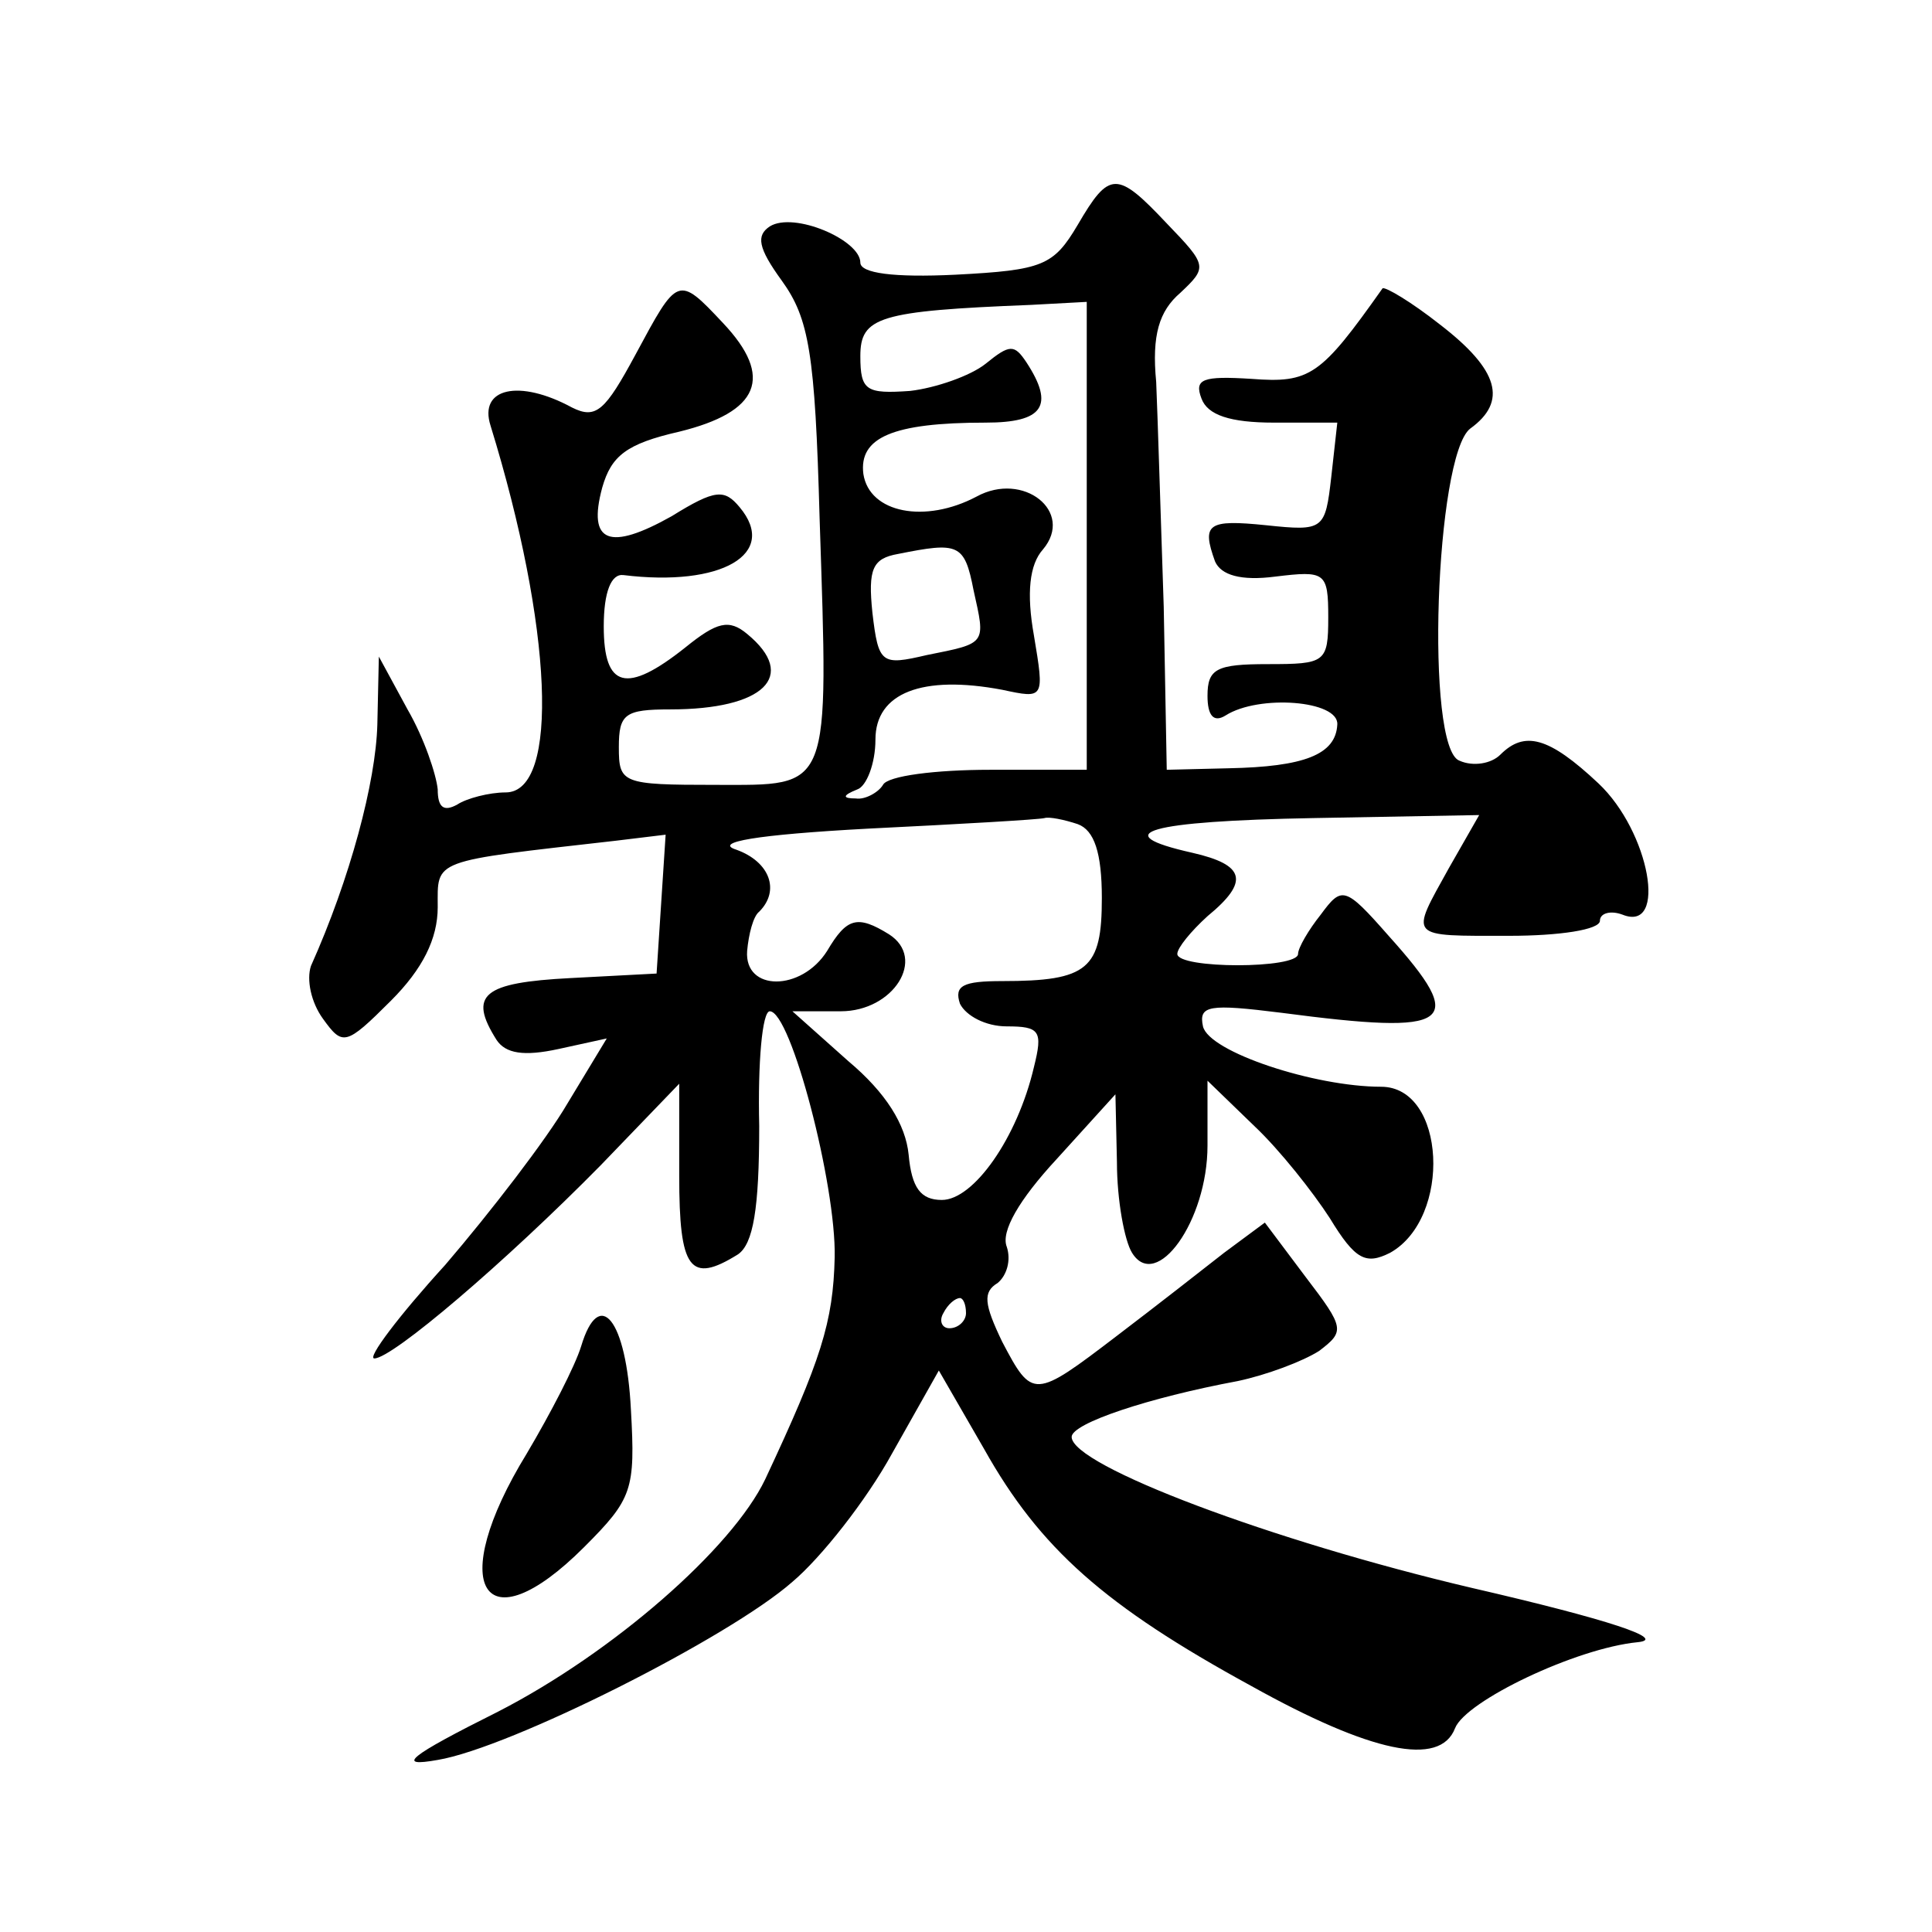 <?xml version="1.0" standalone="no"?>
<!DOCTYPE svg PUBLIC "-//W3C//DTD SVG 20010904//EN"
 "http://www.w3.org/TR/2001/REC-SVG-20010904/DTD/svg10.dtd">
<svg version="1.0" xmlns="http://www.w3.org/2000/svg"
 width="128pt" height="128pt" viewBox="0 0 128 128"
 preserveAspectRatio="xMidYMid meet">
<g transform="translate(0,128) scale(0.1,-0.1)"
fill="#0" stroke="none">
<path d="M714 1131 c-16 -27 -23 -30 -81 -33 -41 -2 -63 1 -63 8 0 15 -44 34 -60
24 -9 -6 -8 -14 8 -36 18 -25 22 -48 25 -157 6 -183 8 -177 -69 -177 -62 0 -64
1 -64 25 0 22 4 25 34 25 62 0 85 22 51 50 -12 10 -20 8 -41 -9 -39 -31 -54 -27
-54 14 0 23 5 35 13 34 65 -8 103 14 77 45 -10 12 -16 12 -45 -6 -41 -23 -56 -18
-46 19 6 21 16 29 51 37 53 13 63 36 29 72 -30 32 -30 31 -58 -21 -20 -37 -26 -43
-42 -35 -35 19 -62 13 -54 -12 41 -133 46 -243 10 -243 -11 0 -26 -4 -32 -8 -9
-5 -13 -2 -13 10 -1 10 -9 34 -20 53 l-19 35 -1 -45 c-1 -38 -18 -102 -44 -160
-3 -9 0 -24 8 -35 13 -18 15 -18 45 12 21 21 31 41 31 62 0 32 -5 30 118 44 l33
4 -3 -46 -3 -46 -57 -3 c-58 -3 -68 -11 -49 -41 6 -9 18 -11 41 -6 l32 7 -26 -43
c-14 -24 -51 -72 -81 -107 -31 -34 -52 -62 -47 -62 12 0 87 64 150 128 l52 54 0
-61 c0 -62 7 -72 39 -52 10 7 14 30 14 85 -1 42 2 76 7 76 14 0 44 -115 43 -163
-1 -43 -9 -68 -46 -147 -22 -46 -101 -115 -177 -154 -60 -30 -68 -37 -40 -32 48
8 193 81 235 118 19 16 49 54 66 85 l31 55 30 -52 c37 -66 80 -104 177 -157 79
-44 125 -54 135 -28 7 18 80 53 121 57 20 2 -19 15 -110 36 -132 31 -265 81 -265
100 0 9 51 26 110 37 19 4 43 13 54 20 17 13 17 15 -9 49 l-27 36 -27 -20 c-14
-11 -46 -36 -71 -55 -55 -42 -56 -42 -76 -4 -12 25 -13 33 -3 39 6 5 9 15 6 24
-4 10 8 31 33 58 l39 43 1 -45 c0 -25 5 -52 10 -60 16 -26 50 21 50 71 l0 43 31
-30 c17 -16 39 -44 50 -61 17 -28 24 -31 40 -23 41 23 37 110 -6 110 -44 0 -114
23 -118 40 -3 14 4 15 52 9 114 -15 124 -8 71 51 -29 33 -31 33 -45 14 -8 -10 -15
-22 -15 -26 0 -10 -80 -10 -80 0 0 4 9 15 20 25 28 23 25 34 -10 42 -58 13 -29
21 80 23 l110 2 -20 -35 c-26 -47 -28 -45 40 -45 33 0 60 4 60 10 0 5 7 7 15 4
30 -12 18 55 -16 87 -33 31 -49 35 -65 19 -6 -6 -18 -8 -27 -4 -23 8 -16 202 7
220 25 18 19 39 -20 69 -19 15 -36 25 -38 24 -41 -58 -48 -63 -87 -60 -32 2 -38
0 -33 -13 4 -11 19 -16 48 -16 l42 0 -4 -36 c-4 -35 -5 -36 -43 -32 -39 4 -43 1
-34 -24 4 -9 17 -13 40 -10 33 4 35 3 35 -27 0 -30 -2 -31 -40 -31 -34 0 -40 -3
-40 -21 0 -13 4 -18 12 -13 22 14 75 10 74 -6 -1 -20 -22 -28 -72 -29 l-41 -1 -2
108 c-2 59 -4 126 -5 149 -3 31 2 47 16 59 18 17 18 18 -9 46 -33 35 -38 35 -59
-1z m6 -206 l0 -155 -64 0 c-36 0 -68 -4 -71 -10 -3 -5 -12 -10 -18 -9 -9 0 -9
2 1 6 6 2 12 17 12 33 0 31 31 43 84 33 28 -6 28 -6 21 36 -5 28 -3 47 6 57 21
25 -13 52 -44 35 -34 -18 -71 -11 -75 15 -3 24 19 34 81 34 38 0 46 11 27 40 -8
12 -11 12 -27 -1 -10 -8 -33 -16 -50 -18 -29 -2 -33 0 -33 23 0 26 12 30 113 34
l37 2 0 -155z m-75 -36 c8 -36 9 -35 -31 -43 -30 -7 -32 -6 -36 28 -3 29 0 36 17
39 40 8 44 7 50 -24z m69 -155 c11 -4 16 -19 16 -49 0 -47 -9 -55 -66 -55 -26 0
-32 -3 -28 -15 4 -8 17 -15 31 -15 22 0 24 -3 18 -27 -11 -47 -40 -88 -61 -88 -14
0 -20 8 -22 30 -2 20 -15 41 -40 62 l-37 33 32 0 c35 0 57 35 32 51 -21 13 -28
11 -41 -11 -17 -27 -55 -27 -53 0 1 11 4 23 8 26 14 14 7 33 -15 41 -16 5 13 10
87 14 61 3 113 6 117 7 3 1 13 -1 22 -4z m-74 -324 c0 -5 -5 -10 -11 -10 -5 0 -7
5 -4 10 3 6 8 10 11 10 2 0 4 -4 4 -10z M385 388 c-4 -13 -20 -44 -36 -71 -54 -88
-29 -129 38 -62 32 32 34 38 31 91 -3 60 -21 82 -33 42z"/>
</g>
</svg>
